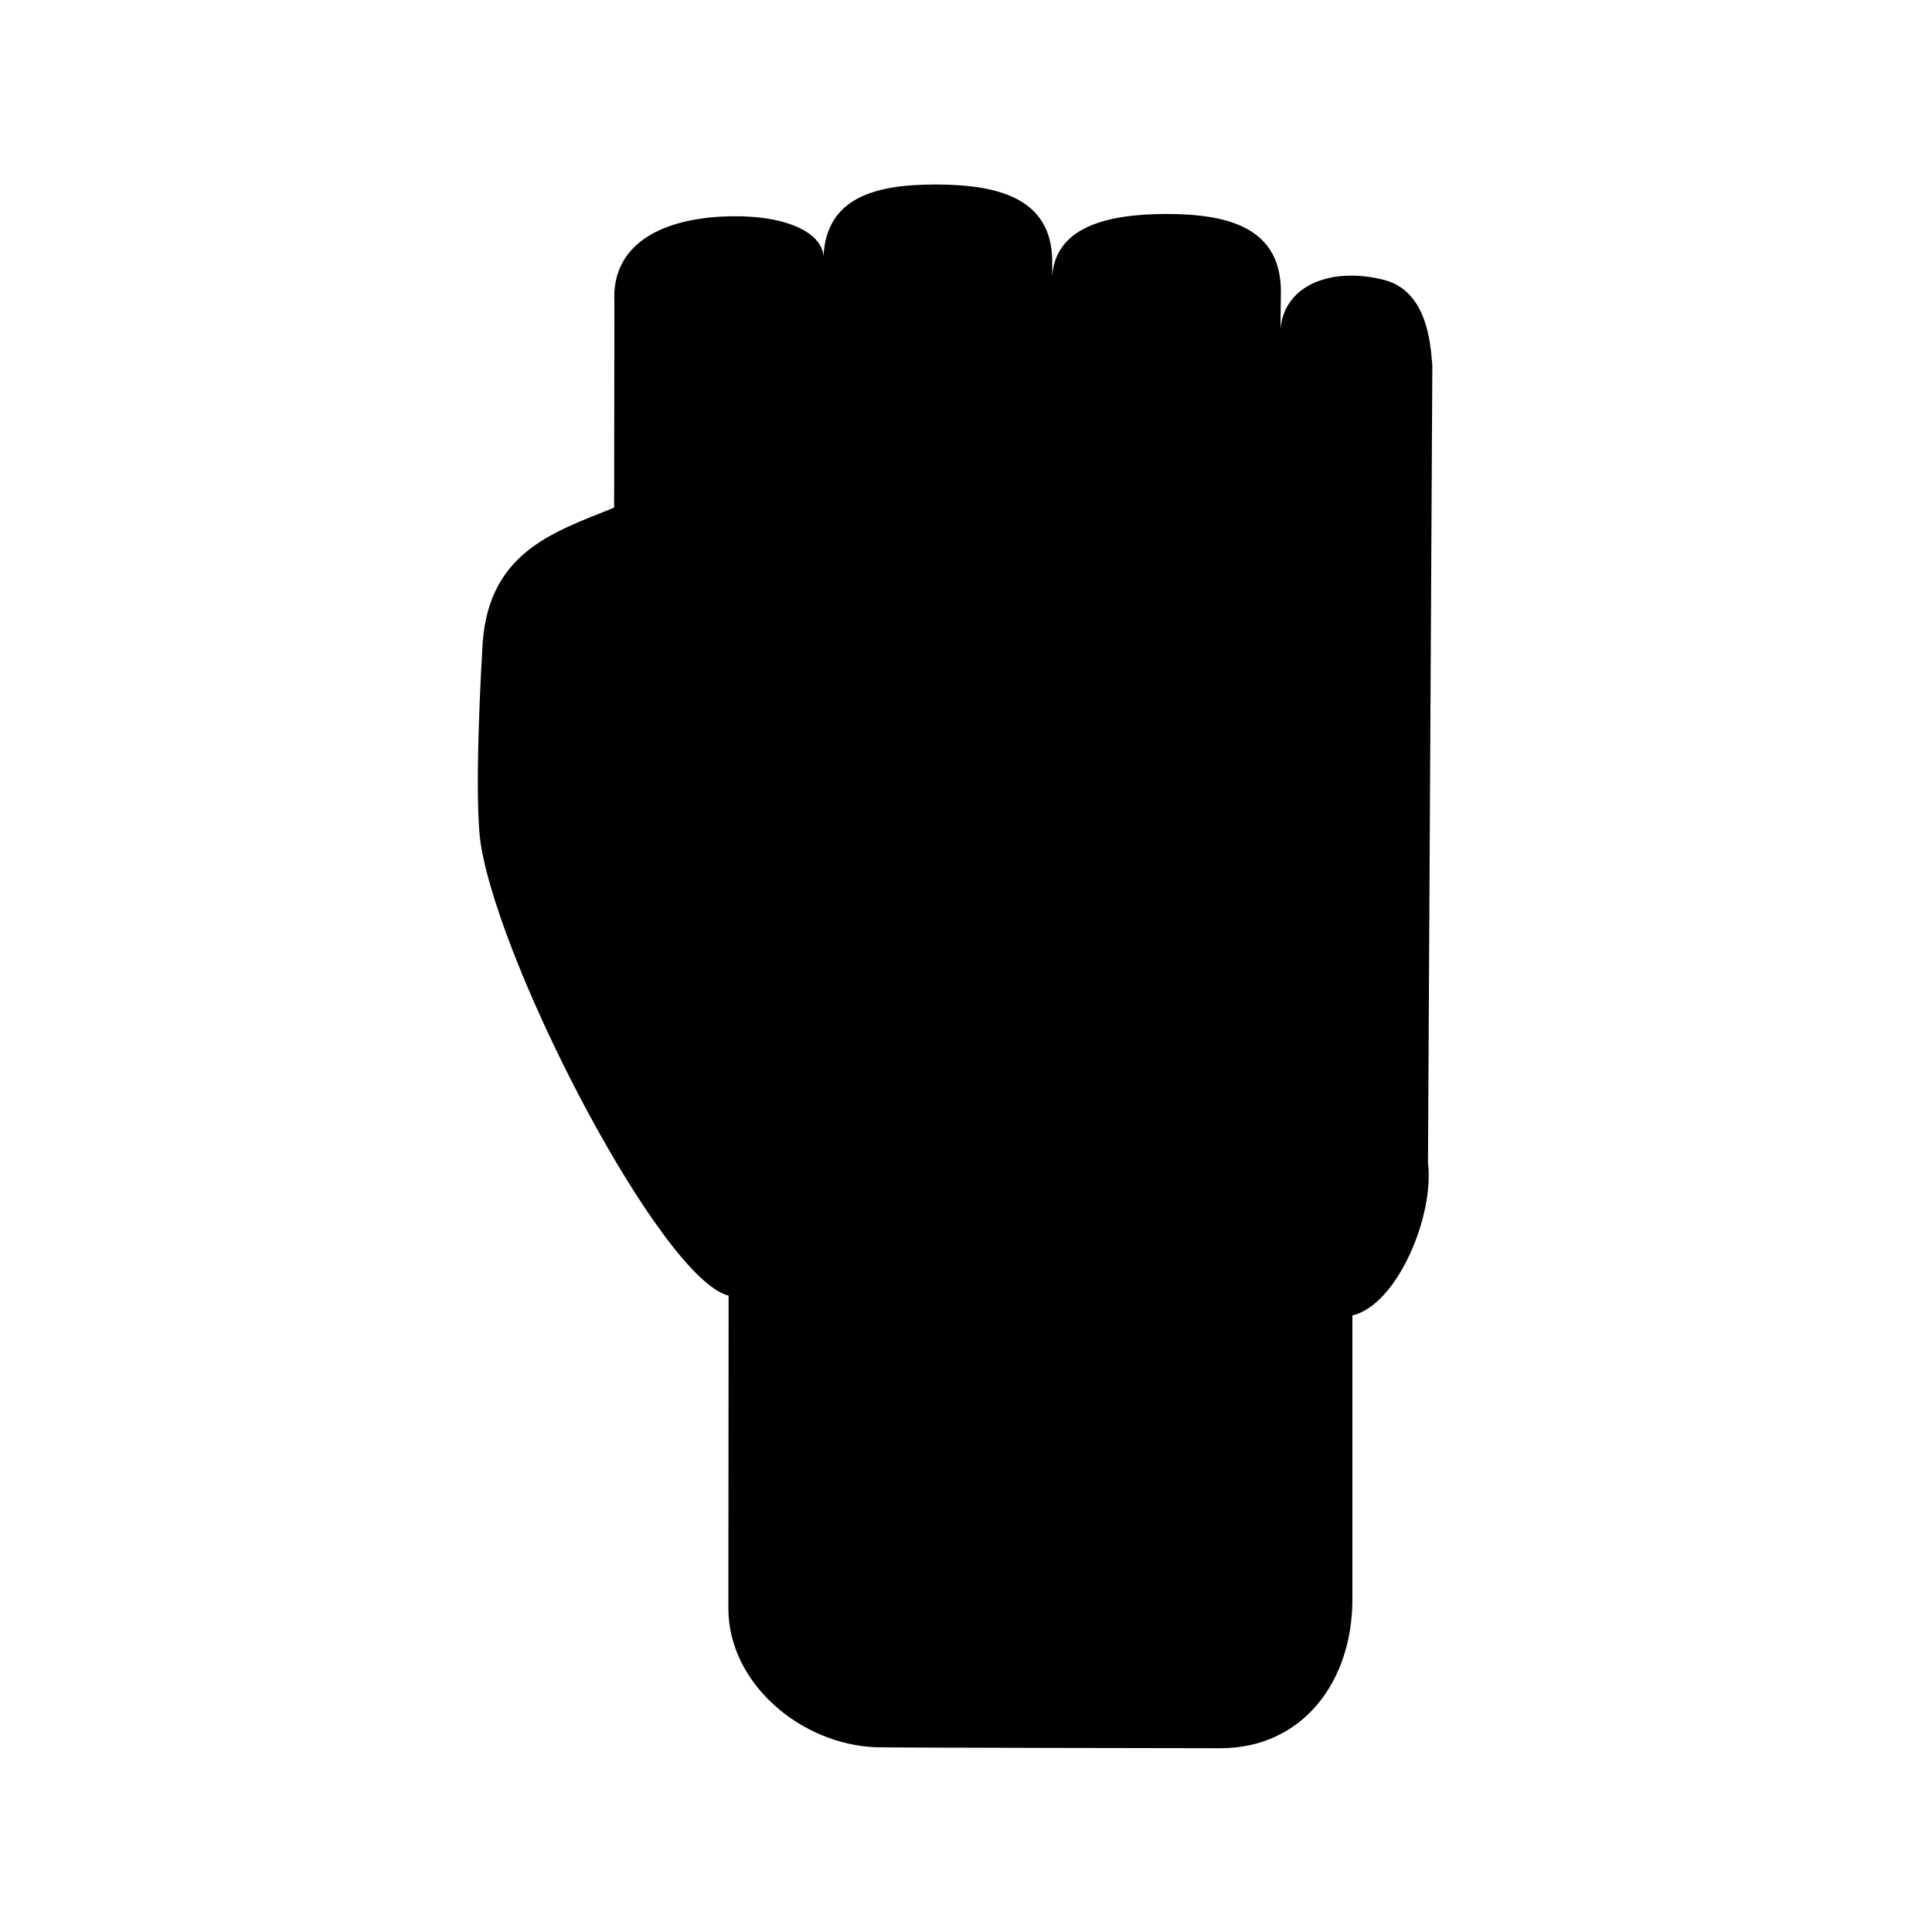 <?xml version="1.0" encoding="utf-8"?>
<!-- Generator: Adobe Illustrator 27.2.0, SVG Export Plug-In . SVG Version: 6.00 Build 0)  -->
<svg version="1.1" id="Capa_1" xmlns="http://www.w3.org/2000/svg" xmlns:xlink="http://www.w3.org/1999/xlink" x="0px" y="0px"
	 viewBox="0 0 800 800" style="enable-background:new 0 0 800 800;" xml:space="preserve">
<g>
	<g>
		<path d="M776.8,174.9L776.8,174.9C776.8,174.9,776.9,174.9,776.8,174.9C776.9,174.9,776.9,174.9,776.8,174.9z"/>
		<path d="M997.7,620.3C997.7,620.3,997.7,620.3,997.7,620.3L997.7,620.3C997.7,620.3,997.7,620.3,997.7,620.3z"/>
		<path d="M765.3,155.9C765.3,155.9,765.3,155.9,765.3,155.9C765.3,155.9,765.3,155.8,765.3,155.9L765.3,155.9z"/>
	</g>
	<path d="M593.1,151.1c-0.7-4.5-0.5-30.2-20-35.2c-21.7-5.5-41.3,2-42.9,20.4l0.2-15.5c0-26.2-21.2-32.2-47.4-32.2
		c-25.7,0-46,5.9-47.3,25.8v-6c0-26.2-22.1-32-48.3-32c-25.3,0-45.1,5.5-46.4,29.6c-1-10.7-17.9-17.6-42.3-16.3
		c-24.4,1.3-45.6,11.1-44.3,35.5l-0.1,85c-25.2,10.2-53.1,18.6-54.6,58.9c0,0-3.8,61.9-0.5,81.2c8.8,52.5,74.9,179.3,102.5,186.2
		l-0.1,129.5c0,31.1,30.1,56.4,61.2,57.5c2.1,0.2,142.5,0.4,142.5,0.4c34.1,0,54.7-27.6,54.7-61.7V544.7c18.6-4.4,34-41.3,31.3-63.2
		L593.1,151.1z"/>
</g>
</svg>
